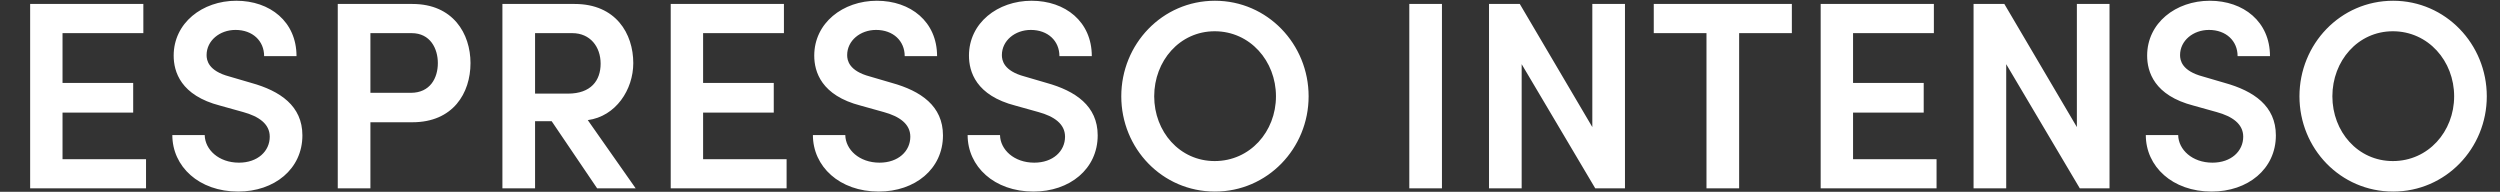 <svg width="365" height="28" viewBox="0 0 365 28" fill="none" xmlns="http://www.w3.org/2000/svg">
<rect x="0" y="0" width="365" height="28" fill="#333333" stroke="none"/>
<path d="M9.129 23.241H21.32V27.5H4.401V0.579H20.929V4.838H9.129V12.105H19.445V16.442H9.129V23.241ZM34.773 27.969C29.029 27.969 25.16 24.296 25.16 19.724H29.888C29.927 21.834 31.92 23.749 34.89 23.749C37.625 23.749 39.383 22.069 39.383 19.959C39.383 18.083 37.781 16.989 35.515 16.364L32.155 15.426C26.372 13.942 25.356 10.464 25.356 8.12C25.356 3.353 29.537 0.11 34.499 0.11C39.422 0.11 43.291 3.157 43.291 8.198H38.563C38.563 5.971 36.883 4.369 34.382 4.369C32.077 4.369 30.162 5.932 30.162 8.042C30.162 8.784 30.396 10.347 33.483 11.167L36.687 12.105C40.907 13.277 44.15 15.465 44.15 19.764C44.15 24.687 40.047 27.969 34.773 27.969ZM60.214 0.579C66.153 0.579 68.693 4.916 68.693 9.214C68.693 13.59 66.153 17.849 60.214 17.849H54.08V27.5H49.313V0.579H60.214ZM59.98 13.551C62.793 13.551 63.926 11.402 63.926 9.214C63.926 7.104 62.832 4.838 60.097 4.838H54.08V13.551H59.98ZM87.184 27.5L80.541 17.693H78.119V27.5H73.352V0.579H83.902C89.919 0.579 92.459 4.916 92.459 9.214C92.459 13.082 89.919 16.989 85.816 17.536L92.81 27.5H87.184ZM78.119 4.838V13.668H82.925C86.285 13.668 87.692 11.754 87.692 9.292C87.692 6.83 86.168 4.838 83.55 4.838H78.119ZM102.653 23.241H114.844V27.5H97.925V0.579H114.453V4.838H102.653V12.105H112.969V16.442H102.653V23.241ZM128.297 27.969C122.553 27.969 118.684 24.296 118.684 19.724H123.412C123.451 21.834 125.444 23.749 128.414 23.749C131.149 23.749 132.907 22.069 132.907 19.959C132.907 18.083 131.305 16.989 129.039 16.364L125.679 15.426C119.896 13.942 118.88 10.464 118.88 8.12C118.88 3.353 123.061 0.11 128.023 0.11C132.946 0.11 136.814 3.157 136.814 8.198H132.087C132.087 5.971 130.406 4.369 127.906 4.369C125.6 4.369 123.686 5.932 123.686 8.042C123.686 8.784 123.92 10.347 127.007 11.167L130.211 12.105C134.431 13.277 137.674 15.465 137.674 19.764C137.674 24.687 133.571 27.969 128.297 27.969ZM150.886 27.969C145.142 27.969 141.274 24.296 141.274 19.724H146.002C146.041 21.834 148.033 23.749 151.003 23.749C153.738 23.749 155.496 22.069 155.496 19.959C155.496 18.083 153.894 16.989 151.628 16.364L148.268 15.426C142.485 13.942 141.469 10.464 141.469 8.12C141.469 3.353 145.65 0.11 150.612 0.11C155.535 0.11 159.404 3.157 159.404 8.198H154.676C154.676 5.971 152.996 4.369 150.495 4.369C148.19 4.369 146.275 5.932 146.275 8.042C146.275 8.784 146.51 10.347 149.596 11.167L152.8 12.105C157.02 13.277 160.263 15.465 160.263 19.764C160.263 24.687 156.161 27.969 150.886 27.969ZM177.382 27.969C169.685 27.969 163.707 21.678 163.707 14.059C163.707 6.44 169.685 0.11 177.382 0.11C185.041 0.11 191.058 6.44 191.058 14.059C191.058 21.678 185.041 27.969 177.382 27.969ZM177.343 23.515C182.501 23.515 186.291 19.216 186.291 14.059C186.291 8.901 182.501 4.564 177.343 4.564C172.225 4.564 168.513 8.901 168.513 14.059C168.513 19.216 172.225 23.515 177.343 23.515ZM205.758 27.5V0.579H210.525V27.5H205.758ZM232.479 0.579H237.246V27.5H232.908L222.163 9.37V27.5H217.396V0.579H221.89L232.479 18.552V0.579ZM261.611 0.579V4.838H253.914V27.5H249.147V4.838H241.45V0.579H261.611ZM270.546 23.241H282.737V27.5H265.818V0.579H282.346V4.838H270.546V12.105H280.861V16.442H270.546V23.241ZM303.223 0.579H307.99V27.5H303.652L292.907 9.37V27.5H288.14V0.579H292.634L303.223 18.552V0.579ZM322.9 27.969C317.156 27.969 313.288 24.296 313.288 19.724H318.015C318.055 21.834 320.047 23.749 323.017 23.749C325.752 23.749 327.51 22.069 327.51 19.959C327.51 18.083 325.908 16.989 323.642 16.364L320.282 15.426C314.499 13.942 313.483 10.464 313.483 8.12C313.483 3.353 317.664 0.11 322.626 0.11C327.549 0.11 331.418 3.157 331.418 8.198H326.69C326.69 5.971 325.01 4.369 322.509 4.369C320.204 4.369 318.289 5.932 318.289 8.042C318.289 8.784 318.523 10.347 321.61 11.167L324.814 12.105C329.034 13.277 332.277 15.465 332.277 19.764C332.277 24.687 328.175 27.969 322.9 27.969ZM349.396 27.969C341.699 27.969 335.721 21.678 335.721 14.059C335.721 6.44 341.699 0.11 349.396 0.11C357.055 0.11 363.072 6.44 363.072 14.059C363.072 21.678 357.055 27.969 349.396 27.969ZM349.357 23.515C354.515 23.515 358.305 19.216 358.305 14.059C358.305 8.901 354.515 4.564 349.357 4.564C344.239 4.564 340.527 8.901 340.527 14.059C340.527 19.216 344.239 23.515 349.357 23.515Z" fill="white"/>
</svg>
